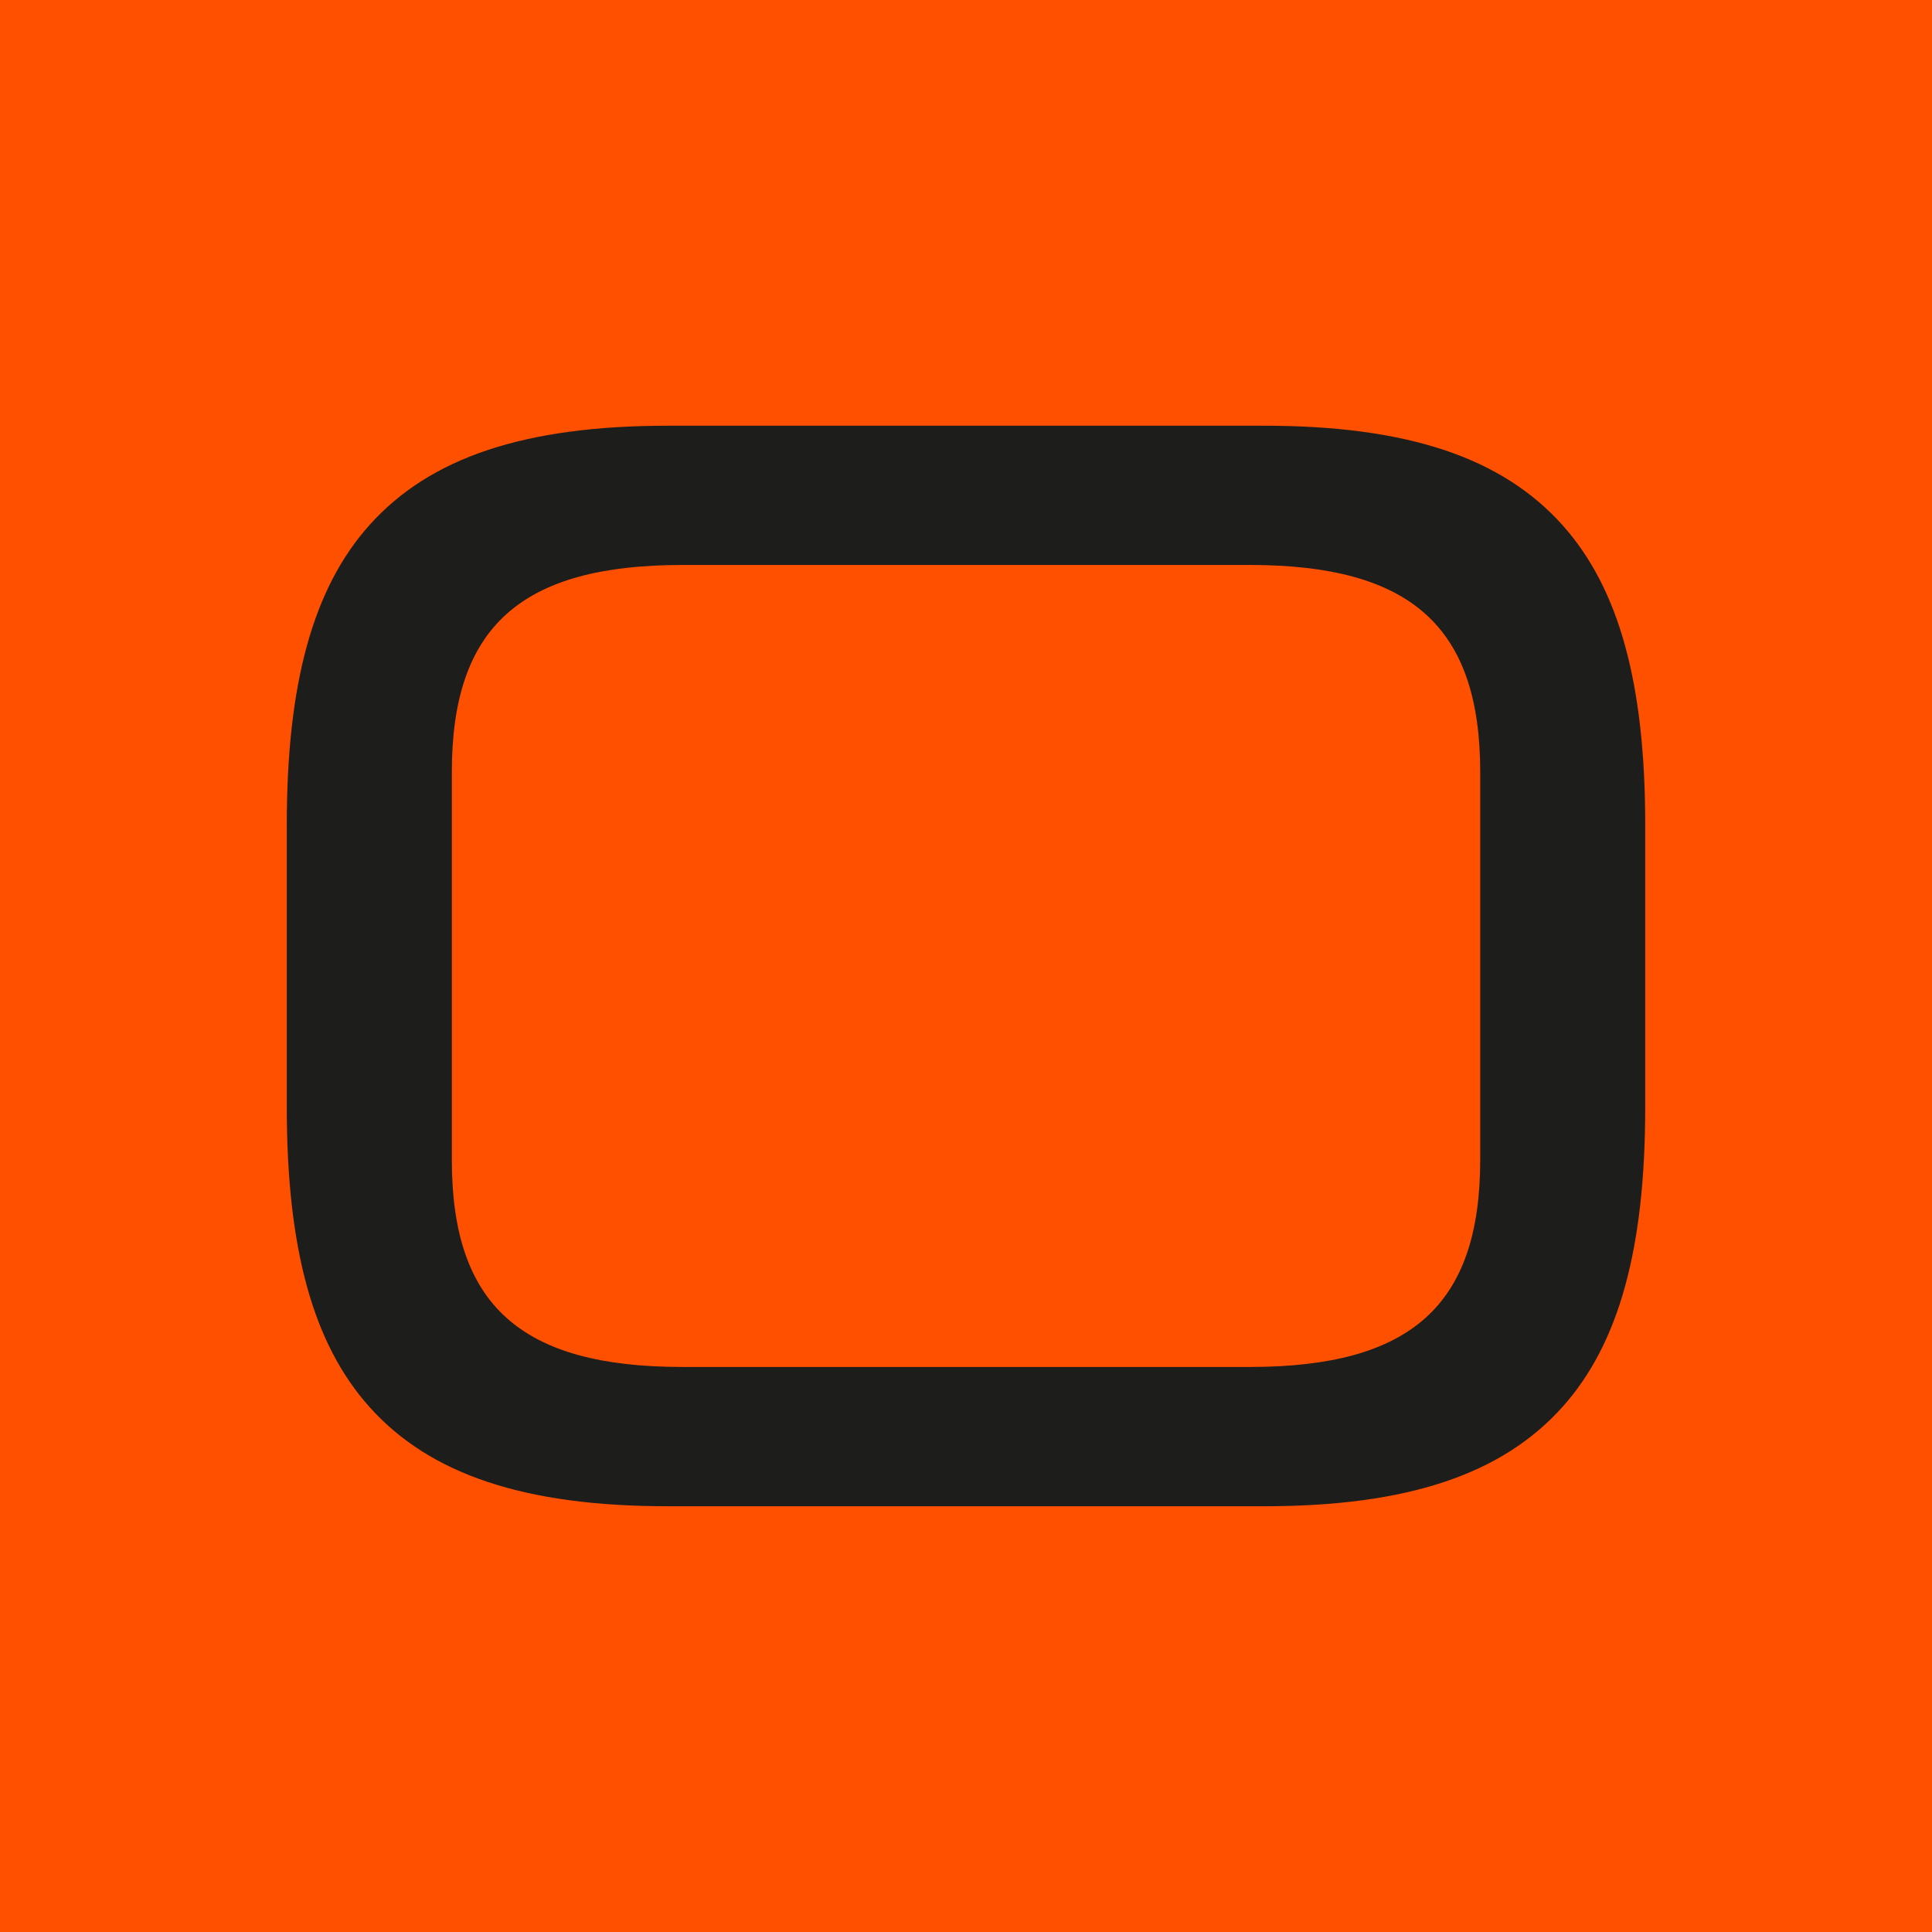 <svg xmlns="http://www.w3.org/2000/svg" version="1.1" xmlns:xlink="http://www.w3.org/1999/xlink" width="512" height="512"><svg id="SvgjsSvg1009" data-name="Calque 1" xmlns="http://www.w3.org/2000/svg" viewBox="0 0 512 512">
  <defs>
    <style>
      .cls-1 {
        fill: #1d1d1b;
      }

      .cls-2 {
        fill: #ff5000;
      }
    </style>
  </defs>
  <rect class="cls-2" width="512" height="512"></rect>
  <path class="cls-1" d="M414.13,139.22c-16.08-18.01-41.24-26.4-79.16-26.4h-157.94c-37.94,0-63.1,8.39-79.18,26.4-14.91,16.7-21.85,41.92-21.85,79.36v74.83c0,37.46,6.94,62.68,21.85,79.38,16.07,18,41.23,26.38,79.18,26.38h157.94c37.93,0,63.08-8.38,79.16-26.38,14.92-16.7,21.87-41.93,21.87-79.38v-74.83c0-37.44-6.95-62.65-21.87-79.36ZM392.27,204.62v102.75c0,38.47-18.27,54.89-61.07,54.89h-150.37c-42.82,0-61.09-16.41-61.09-54.89v-102.75c0-38.48,18.27-54.9,61.09-54.9h150.37c42.81,0,61.07,16.42,61.07,54.9Z"></path>
</svg><style>@media (prefers-color-scheme: light) { :root { filter: none; } }
@media (prefers-color-scheme: dark) { :root { filter: none; } }
</style></svg>